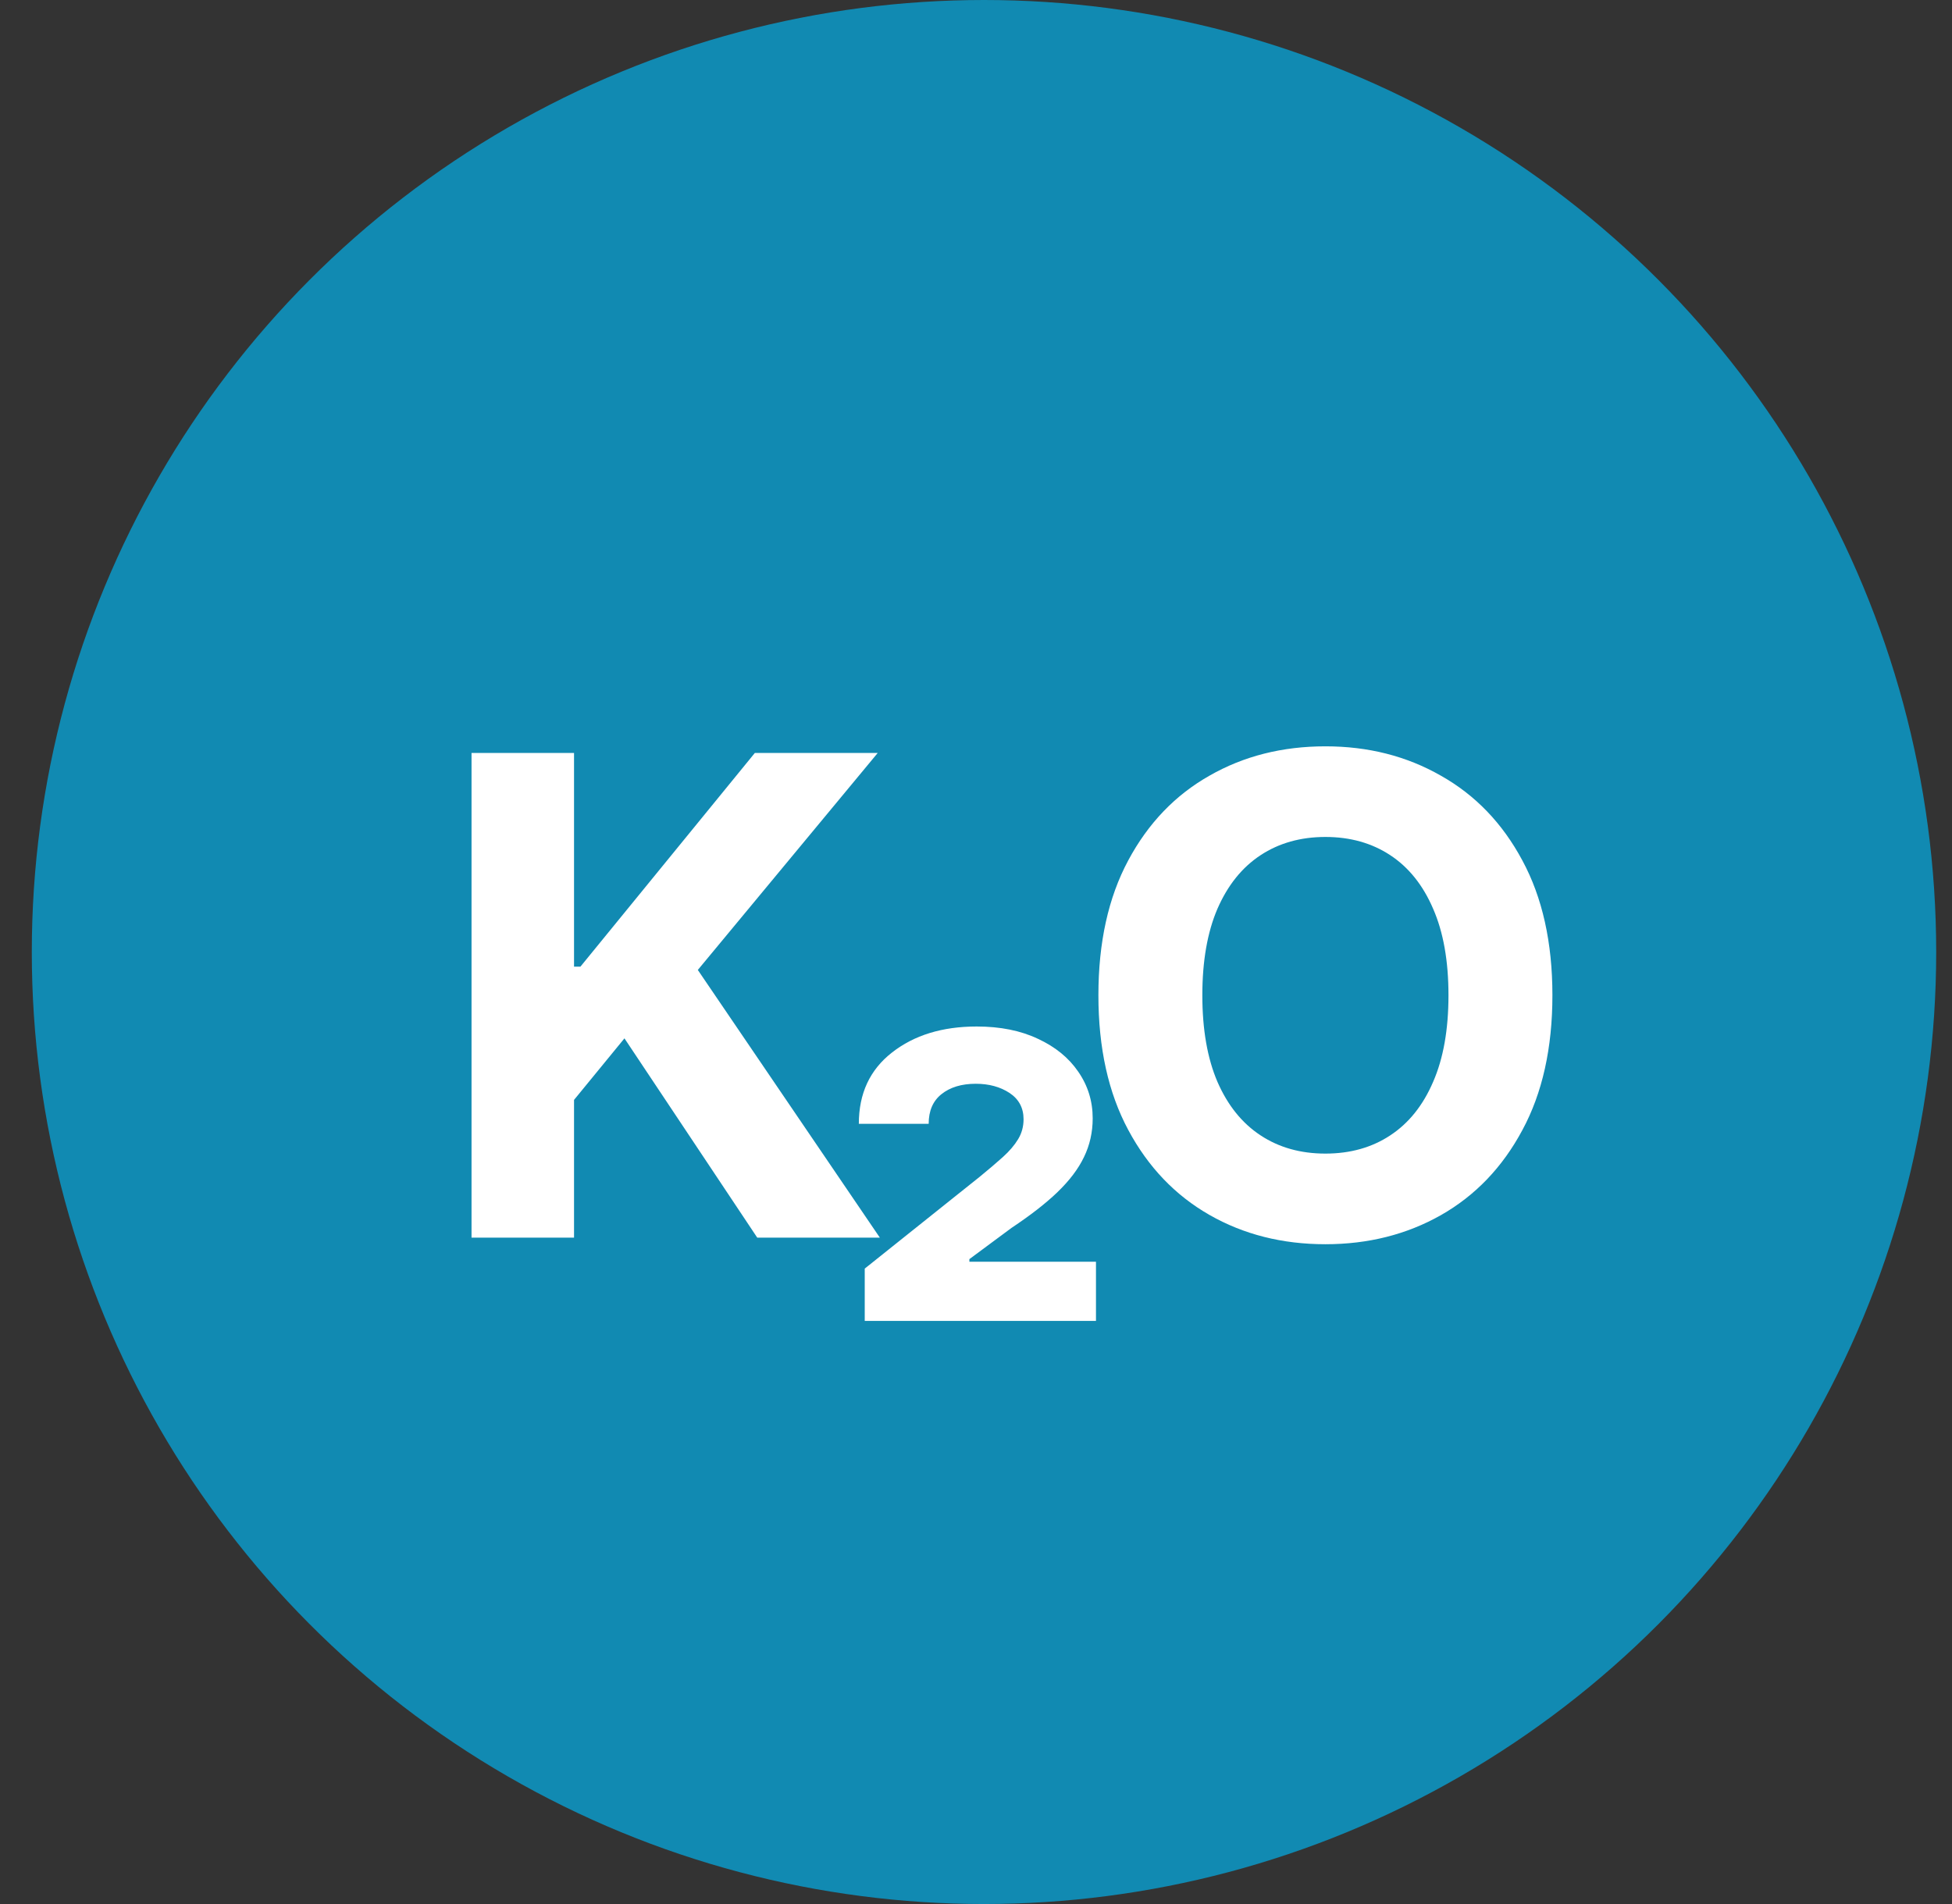 <svg xmlns="http://www.w3.org/2000/svg" width="41" height="40" viewBox="0 0 41 40" fill="none"><rect x="0" y="0" width="41" height="40" fill="#333333" stroke="none"/><circle cx="20.668" cy="20" r="20" fill="#118AB2"></circle><path d="M9.904 26V15.818H12.057V20.308H12.191L15.855 15.818H18.436L14.657 20.377L18.48 26H15.905L13.116 21.814L12.057 23.107V26H9.904ZM18.163 27.75V26.651L20.584 24.717C20.77 24.565 20.931 24.427 21.067 24.305C21.203 24.182 21.309 24.058 21.385 23.932C21.461 23.806 21.499 23.667 21.499 23.514C21.499 23.276 21.401 23.092 21.206 22.962C21.01 22.833 20.773 22.768 20.495 22.768C20.197 22.768 19.956 22.841 19.774 22.987C19.595 23.13 19.506 23.337 19.506 23.609H18.039C18.039 22.972 18.271 22.474 18.735 22.112C19.199 21.748 19.792 21.565 20.515 21.565C21.009 21.565 21.438 21.651 21.802 21.824C22.167 21.993 22.449 22.223 22.648 22.515C22.85 22.807 22.951 23.133 22.951 23.494C22.951 23.786 22.89 24.058 22.767 24.31C22.648 24.558 22.462 24.803 22.21 25.046C21.962 25.284 21.64 25.534 21.246 25.796L20.361 26.452V26.507H23.02V27.75H18.163ZM32.607 20.909C32.607 22.019 32.396 22.964 31.975 23.743C31.558 24.522 30.988 25.117 30.265 25.528C29.546 25.935 28.737 26.139 27.839 26.139C26.934 26.139 26.122 25.934 25.403 25.523C24.684 25.112 24.115 24.517 23.698 23.738C23.28 22.959 23.071 22.016 23.071 20.909C23.071 19.799 23.28 18.854 23.698 18.075C24.115 17.296 24.684 16.703 25.403 16.296C26.122 15.884 26.934 15.679 27.839 15.679C28.737 15.679 29.546 15.884 30.265 16.296C30.988 16.703 31.558 17.296 31.975 18.075C32.396 18.854 32.607 19.799 32.607 20.909ZM30.424 20.909C30.424 20.19 30.317 19.583 30.101 19.09C29.889 18.596 29.589 18.221 29.201 17.966C28.814 17.711 28.359 17.583 27.839 17.583C27.319 17.583 26.865 17.711 26.477 17.966C26.089 18.221 25.788 18.596 25.572 19.09C25.36 19.583 25.254 20.19 25.254 20.909C25.254 21.628 25.36 22.235 25.572 22.729C25.788 23.223 26.089 23.597 26.477 23.852C26.865 24.108 27.319 24.235 27.839 24.235C28.359 24.235 28.814 24.108 29.201 23.852C29.589 23.597 29.889 23.223 30.101 22.729C30.317 22.235 30.424 21.628 30.424 20.909Z" fill="white"></path></svg>